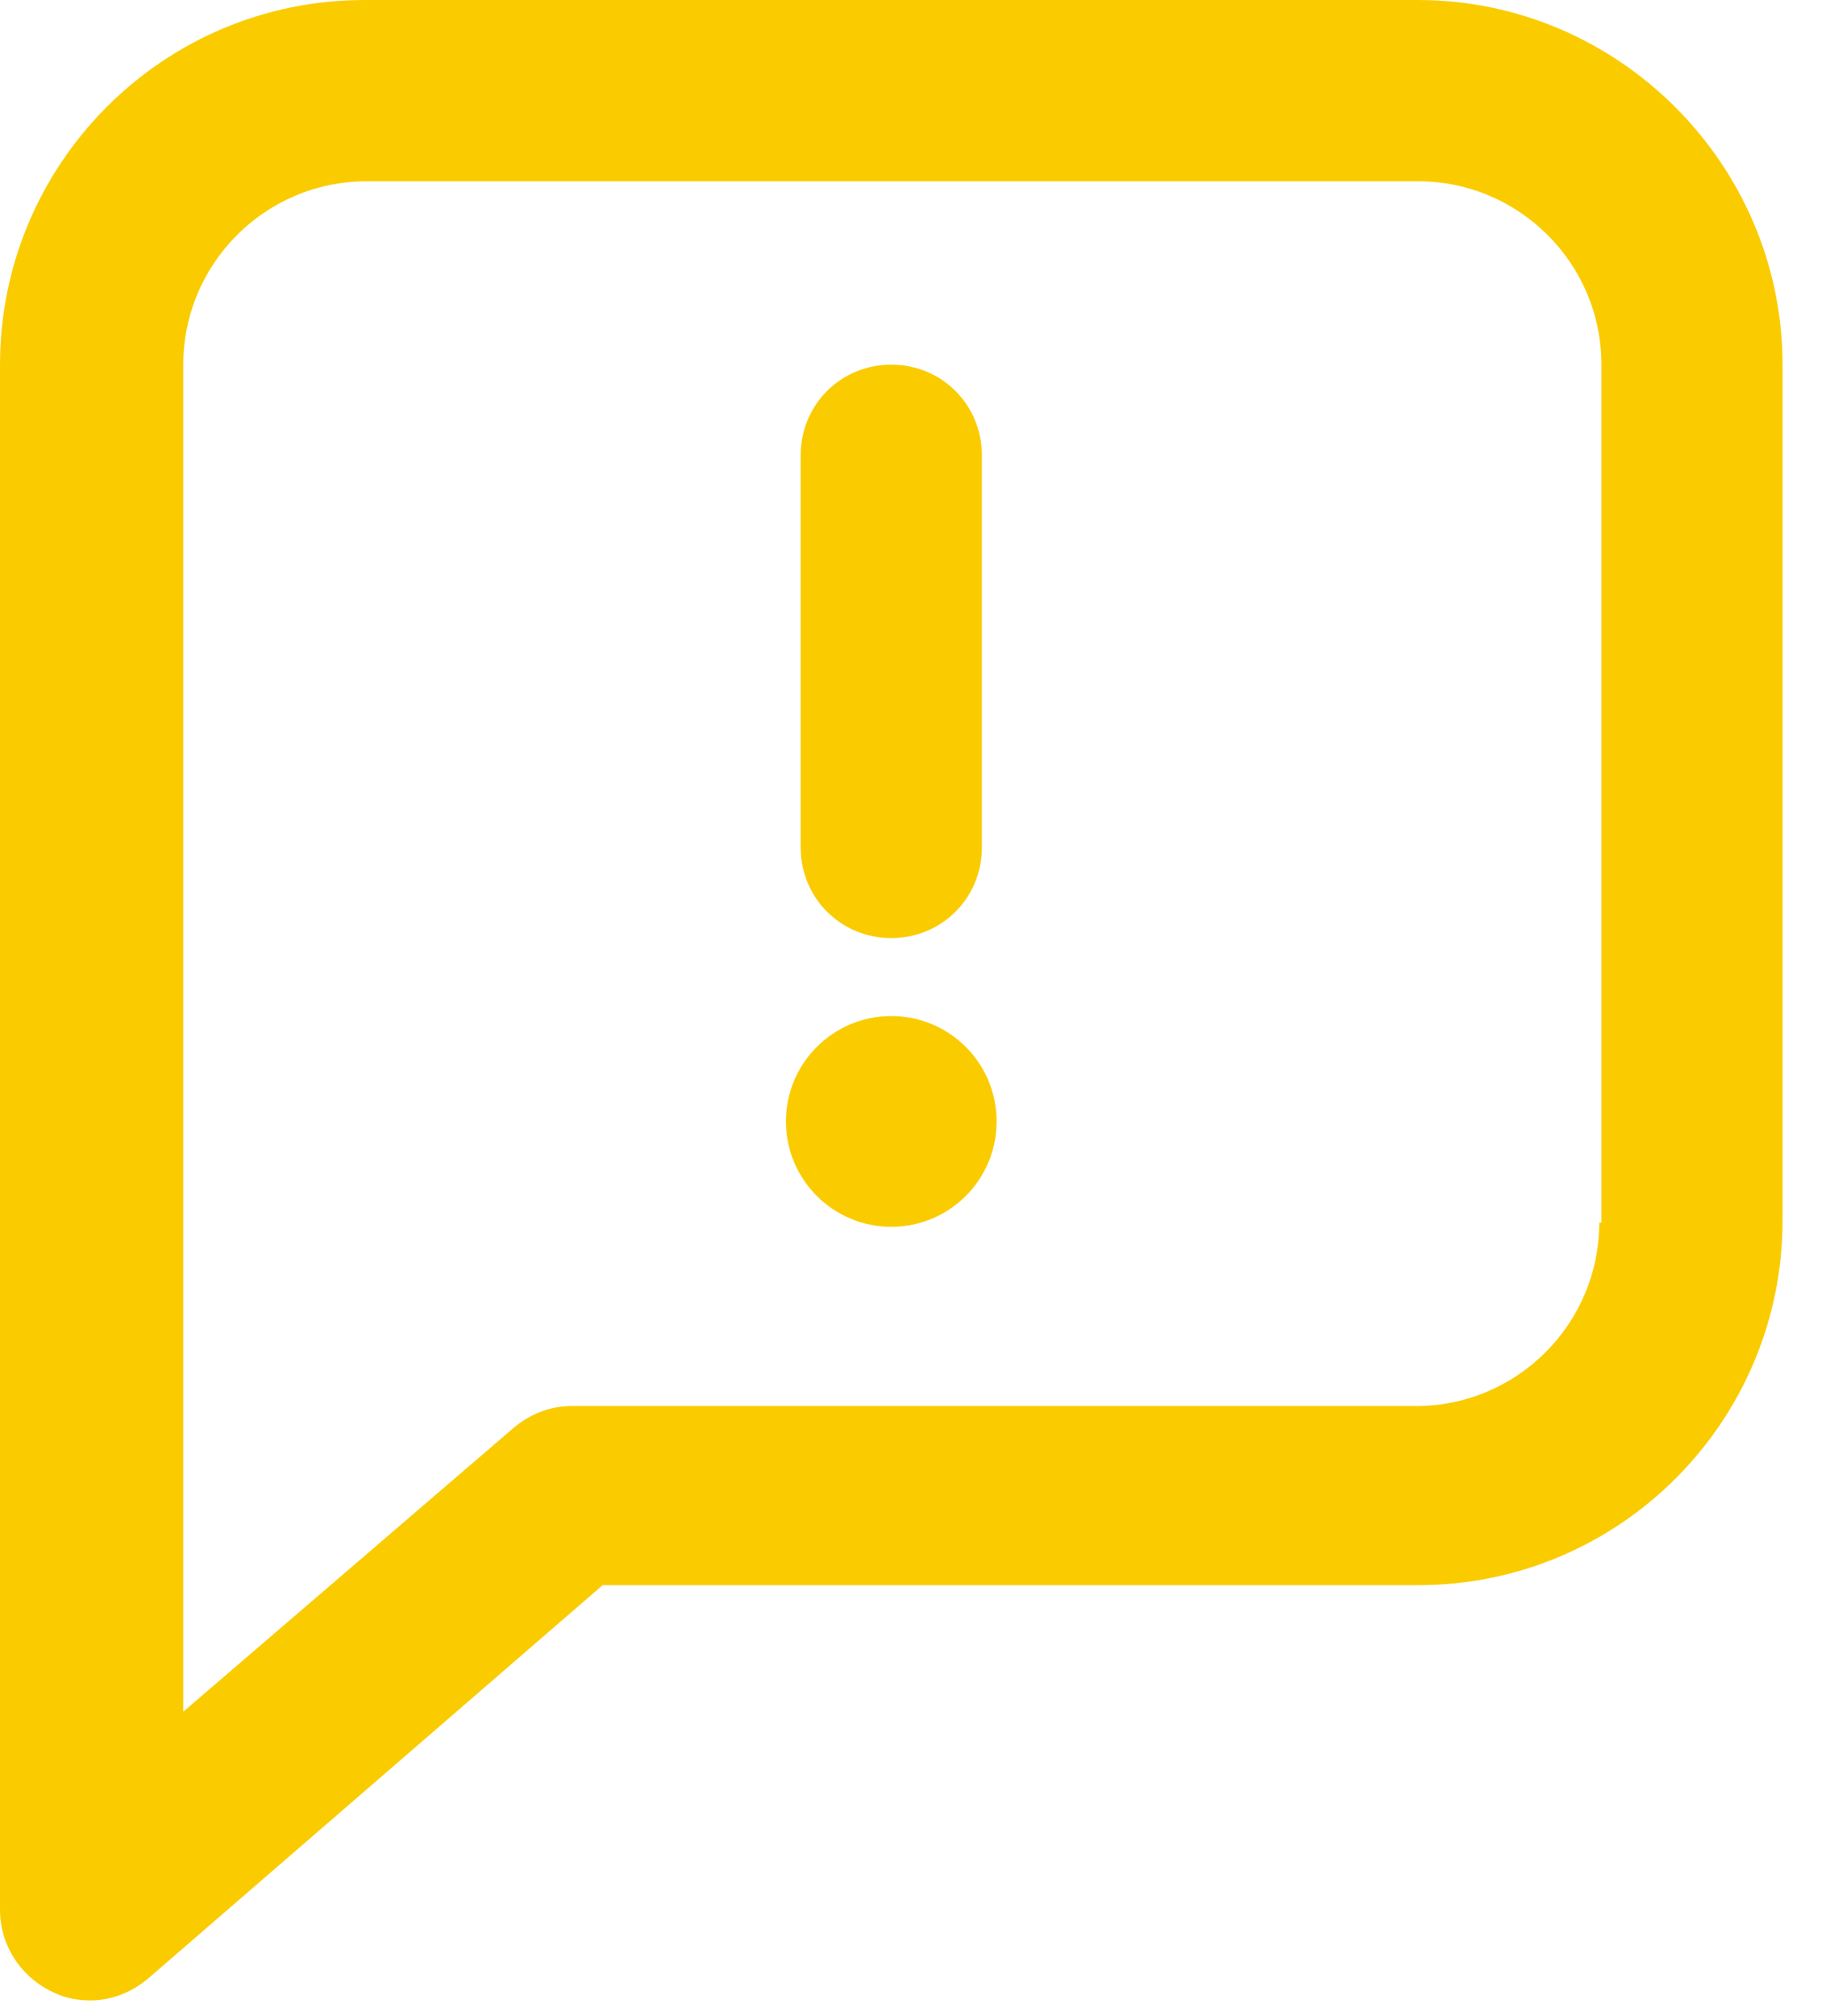 <?xml version="1.0" encoding="UTF-8"?>
<svg width="29px" height="32px" viewBox="0 0 29 32" version="1.1" xmlns="http://www.w3.org/2000/svg" xmlns:xlink="http://www.w3.org/1999/xlink">
    <title>Group 7@1x</title>
    <g id="Page-1" stroke="none" stroke-width="1" fill="none" fill-rule="evenodd">
        <g id="UN" transform="translate(-179, -1742)" fill="#FACC00">
            <g id="Group" transform="translate(163, 1721)">
                <g id="Group-7" transform="translate(16, 21)">
                    <path d="M25.399,19.409 C25.399,21.015 24.094,22.321 22.488,22.321 L9.069,22.321 C8.734,22.321 8.399,22.454 8.132,22.689 L2.911,27.173 L2.911,5.789 C2.911,4.183 4.216,2.878 5.823,2.878 L22.521,2.878 C24.127,2.878 25.433,4.183 25.433,5.789 L25.433,19.409 L25.399,19.409 Z M22.521,0 L5.789,0 C2.577,0 0,2.61 0,5.789 L0,30.318 C0,30.887 0.335,31.389 0.837,31.624 C1.037,31.724 1.238,31.757 1.439,31.757 C1.773,31.757 2.108,31.624 2.376,31.389 L9.571,25.165 L22.521,25.165 C25.734,25.165 28.31,22.555 28.31,19.376 L28.31,5.789 C28.31,2.61 25.7,0 22.521,0 L22.521,0 Z" id="Fill-1"></path>
                    <path d="M14.155,14.892 C14.958,14.892 15.594,14.256 15.594,13.453 L15.594,7.228 C15.594,6.425 14.958,5.789 14.155,5.789 C13.352,5.789 12.716,6.425 12.716,7.228 L12.716,13.453 C12.716,14.256 13.352,14.892 14.155,14.892" id="Fill-3"></path>
                    <path d="M14.155,16.13 C15.08,16.13 15.828,16.879 15.828,17.803 C15.828,18.727 15.08,19.476 14.155,19.476 C13.231,19.476 12.482,18.727 12.482,17.803 C12.482,16.879 13.231,16.13 14.155,16.13" id="Fill-5"></path>
                </g>
            </g>
        </g>
    </g>
</svg>